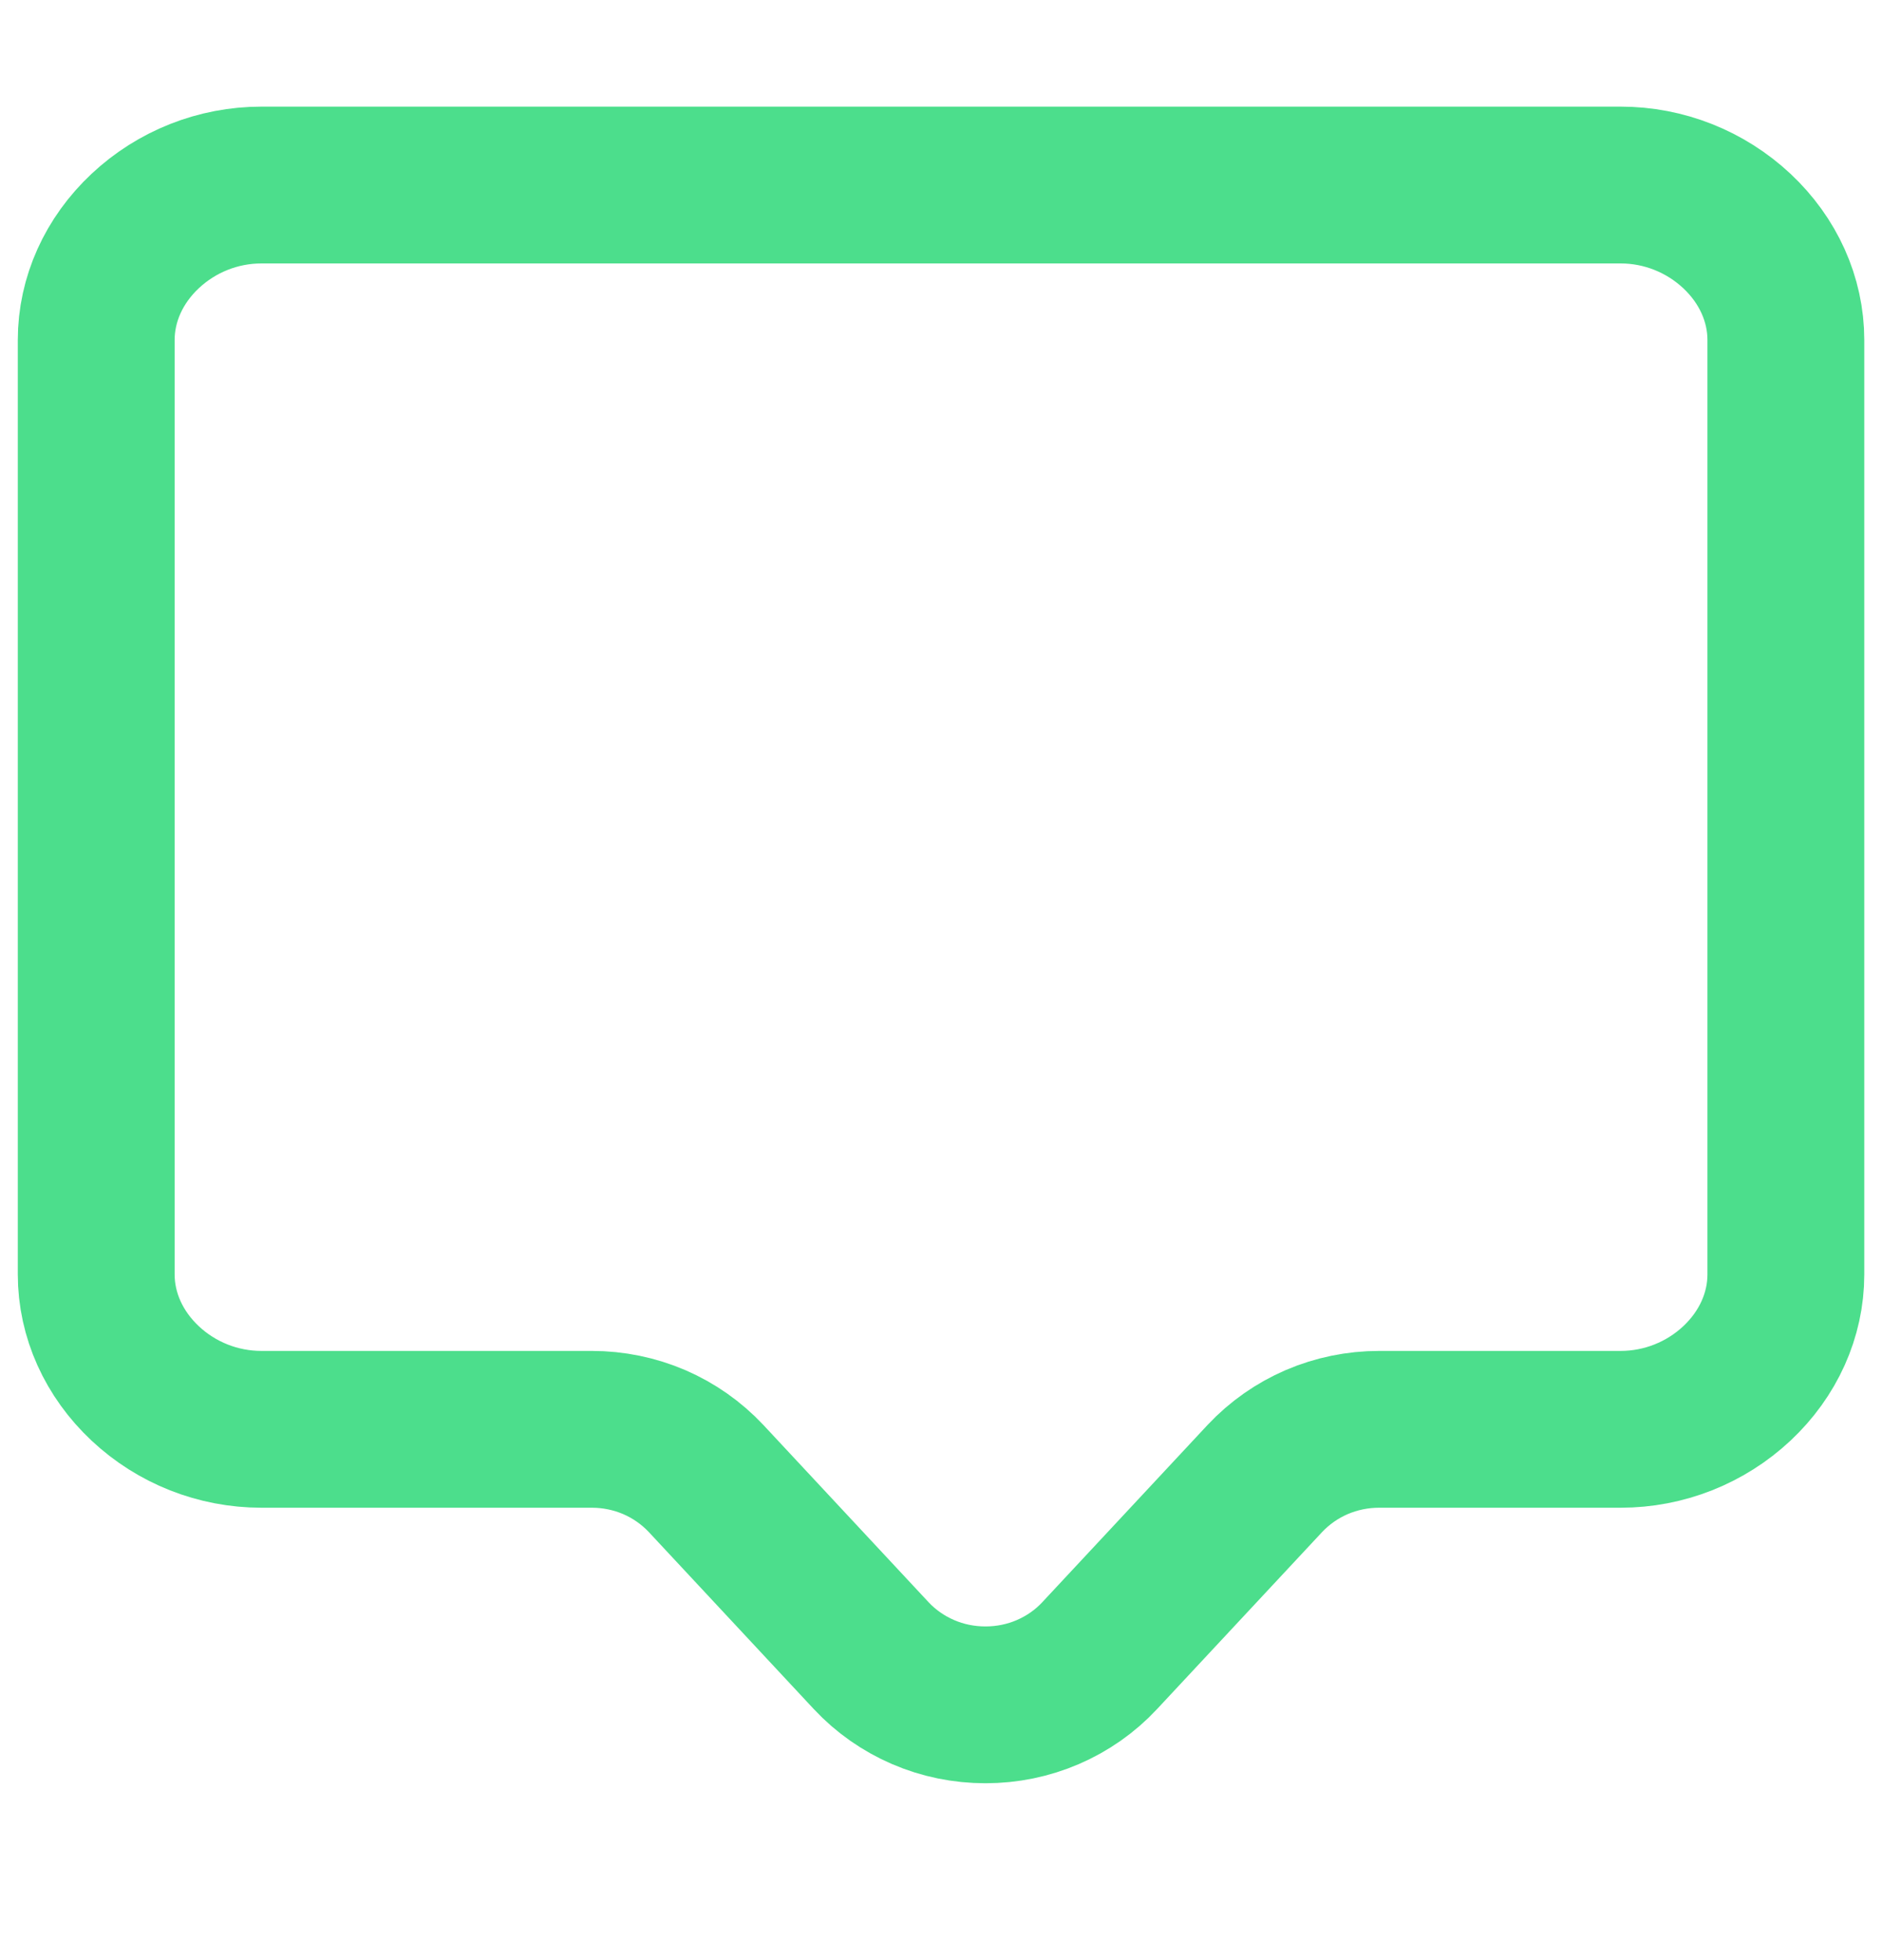<svg width="24" height="25" viewBox="0 0 24 25" fill="none" xmlns="http://www.w3.org/2000/svg">
    <path
        d="M20.667 2.36H3.334C2.781 2.36 2.252 2.571 1.852 2.946C1.452 3.321 1.227 3.818 1.227 4.337V16.254C1.227 16.773 1.452 17.27 1.852 17.645C2.252 18.02 2.781 18.23 3.334 18.23H7.547C7.823 18.23 8.093 18.286 8.343 18.393C8.593 18.501 8.818 18.659 9.004 18.857L11.11 21.117C11.296 21.316 11.521 21.473 11.771 21.581C12.021 21.689 12.291 21.744 12.567 21.744C12.843 21.744 13.113 21.689 13.363 21.581C13.613 21.473 13.838 21.316 14.023 21.117L16.13 18.857C16.316 18.659 16.541 18.501 16.791 18.393C17.041 18.286 17.311 18.23 17.587 18.23H20.667C21.219 18.23 21.748 18.02 22.149 17.645C22.549 17.27 22.774 16.773 22.774 16.254V4.337C22.774 3.818 22.549 3.321 22.149 2.946C21.748 2.571 21.219 2.36 20.667 2.36Z"
        stroke="#4CDE8C" stroke-width="2" stroke-linecap="round" stroke-linejoin="round" />
</svg>